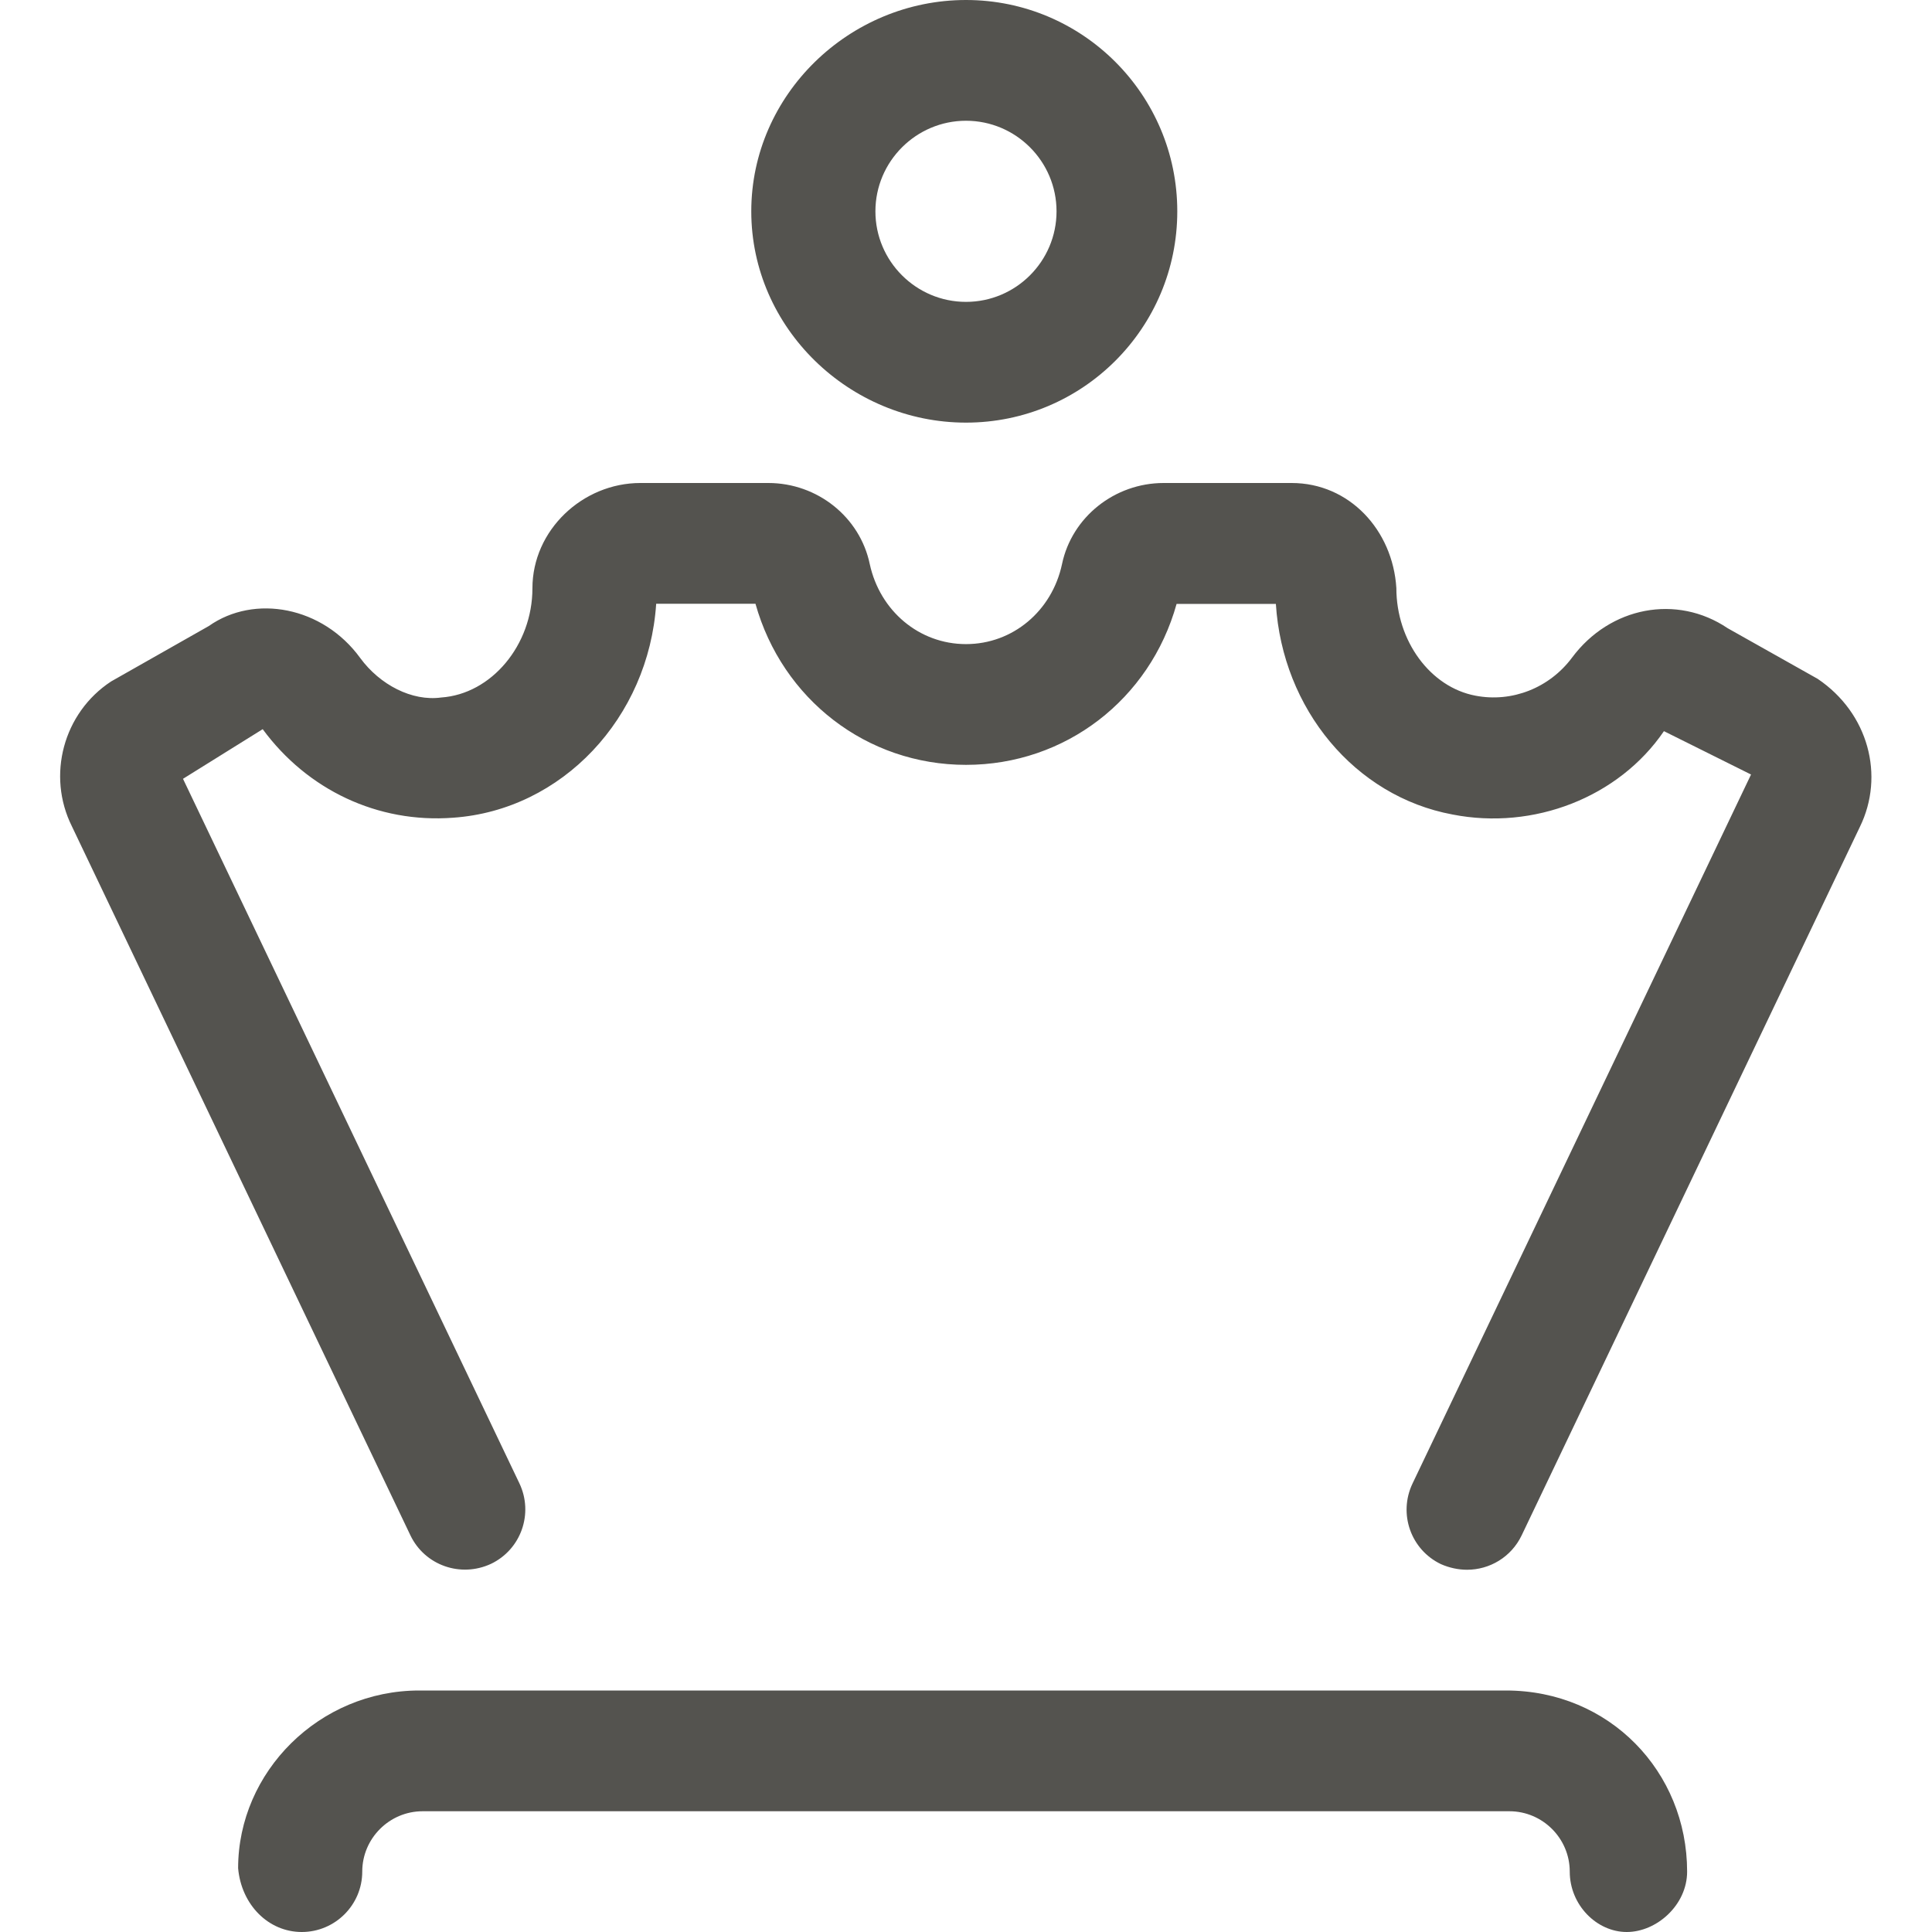 <svg width="36" height="36" viewBox="0 0 36 36" fill="none" xmlns="http://www.w3.org/2000/svg">
<g id="chess-queen">
<path id="Vector" d="M28.062 31.5H7.812C5.95 31.5 4.437 33.014 4.437 34.812C4.498 35.494 5.002 36 5.623 36C6.245 36 6.75 35.494 6.75 34.875C6.75 34.256 7.256 33.75 7.875 33.75H28.125C28.744 33.75 29.25 34.255 29.25 34.875C29.25 35.497 29.753 36 30.312 36C30.87 36 31.437 35.497 31.437 34.875C31.437 33.012 29.988 31.5 28.062 31.5ZM33.869 12.649L32.193 11.706C31.246 11.067 30 11.302 29.291 12.256C28.873 12.816 28.177 13.095 27.493 12.963C26.652 12.805 26.019 11.943 26.019 10.957C25.952 9.879 25.144 9 24.068 9H21.683C20.77 9 19.972 9.635 19.789 10.512C19.603 11.384 18.872 12.002 18 12.002C17.128 12.002 16.397 11.384 16.207 10.512C16.024 9.633 15.229 9 14.316 9H11.932C10.856 9 9.921 9.879 9.921 10.962C9.921 12.018 9.159 12.933 8.22 12.997C7.678 13.071 7.08 12.762 6.713 12.262C6.014 11.299 4.74 11.067 3.891 11.665L2.07 12.698C1.18 13.282 0.867 14.449 1.34 15.398L7.648 28.61C7.916 29.168 8.582 29.403 9.149 29.14C9.709 28.872 9.946 28.202 9.678 27.639L3.41 14.512L4.895 13.587C5.728 14.719 7.04 15.343 8.442 15.237C10.476 15.096 12.087 13.373 12.227 11.25H14.077C14.576 13.029 16.151 14.252 18 14.252C19.85 14.252 21.428 13.033 21.924 11.253H23.774C23.897 13.21 25.246 14.839 27.065 15.177C28.577 15.474 30.163 14.858 31.005 13.624L32.628 14.432L26.32 27.644C26.052 28.207 26.289 28.877 26.849 29.145C27.007 29.215 27.176 29.25 27.337 29.25C27.757 29.25 28.159 29.015 28.353 28.611L34.657 15.406C35.121 14.456 34.819 13.289 33.869 12.649ZM18 7.875C20.175 7.875 21.937 6.112 21.937 3.938C21.937 1.763 20.172 0 18 0C15.827 0 13.999 1.763 13.999 3.938C13.999 6.112 15.827 7.875 18 7.875ZM18 2.25C18.93 2.25 19.687 3.007 19.687 3.938C19.687 4.868 18.93 5.625 18 5.625C17.07 5.625 16.312 4.868 16.312 3.938C16.312 3.007 17.072 2.25 18 2.25Z" fill="#54534F"/>
</g>
</svg>
